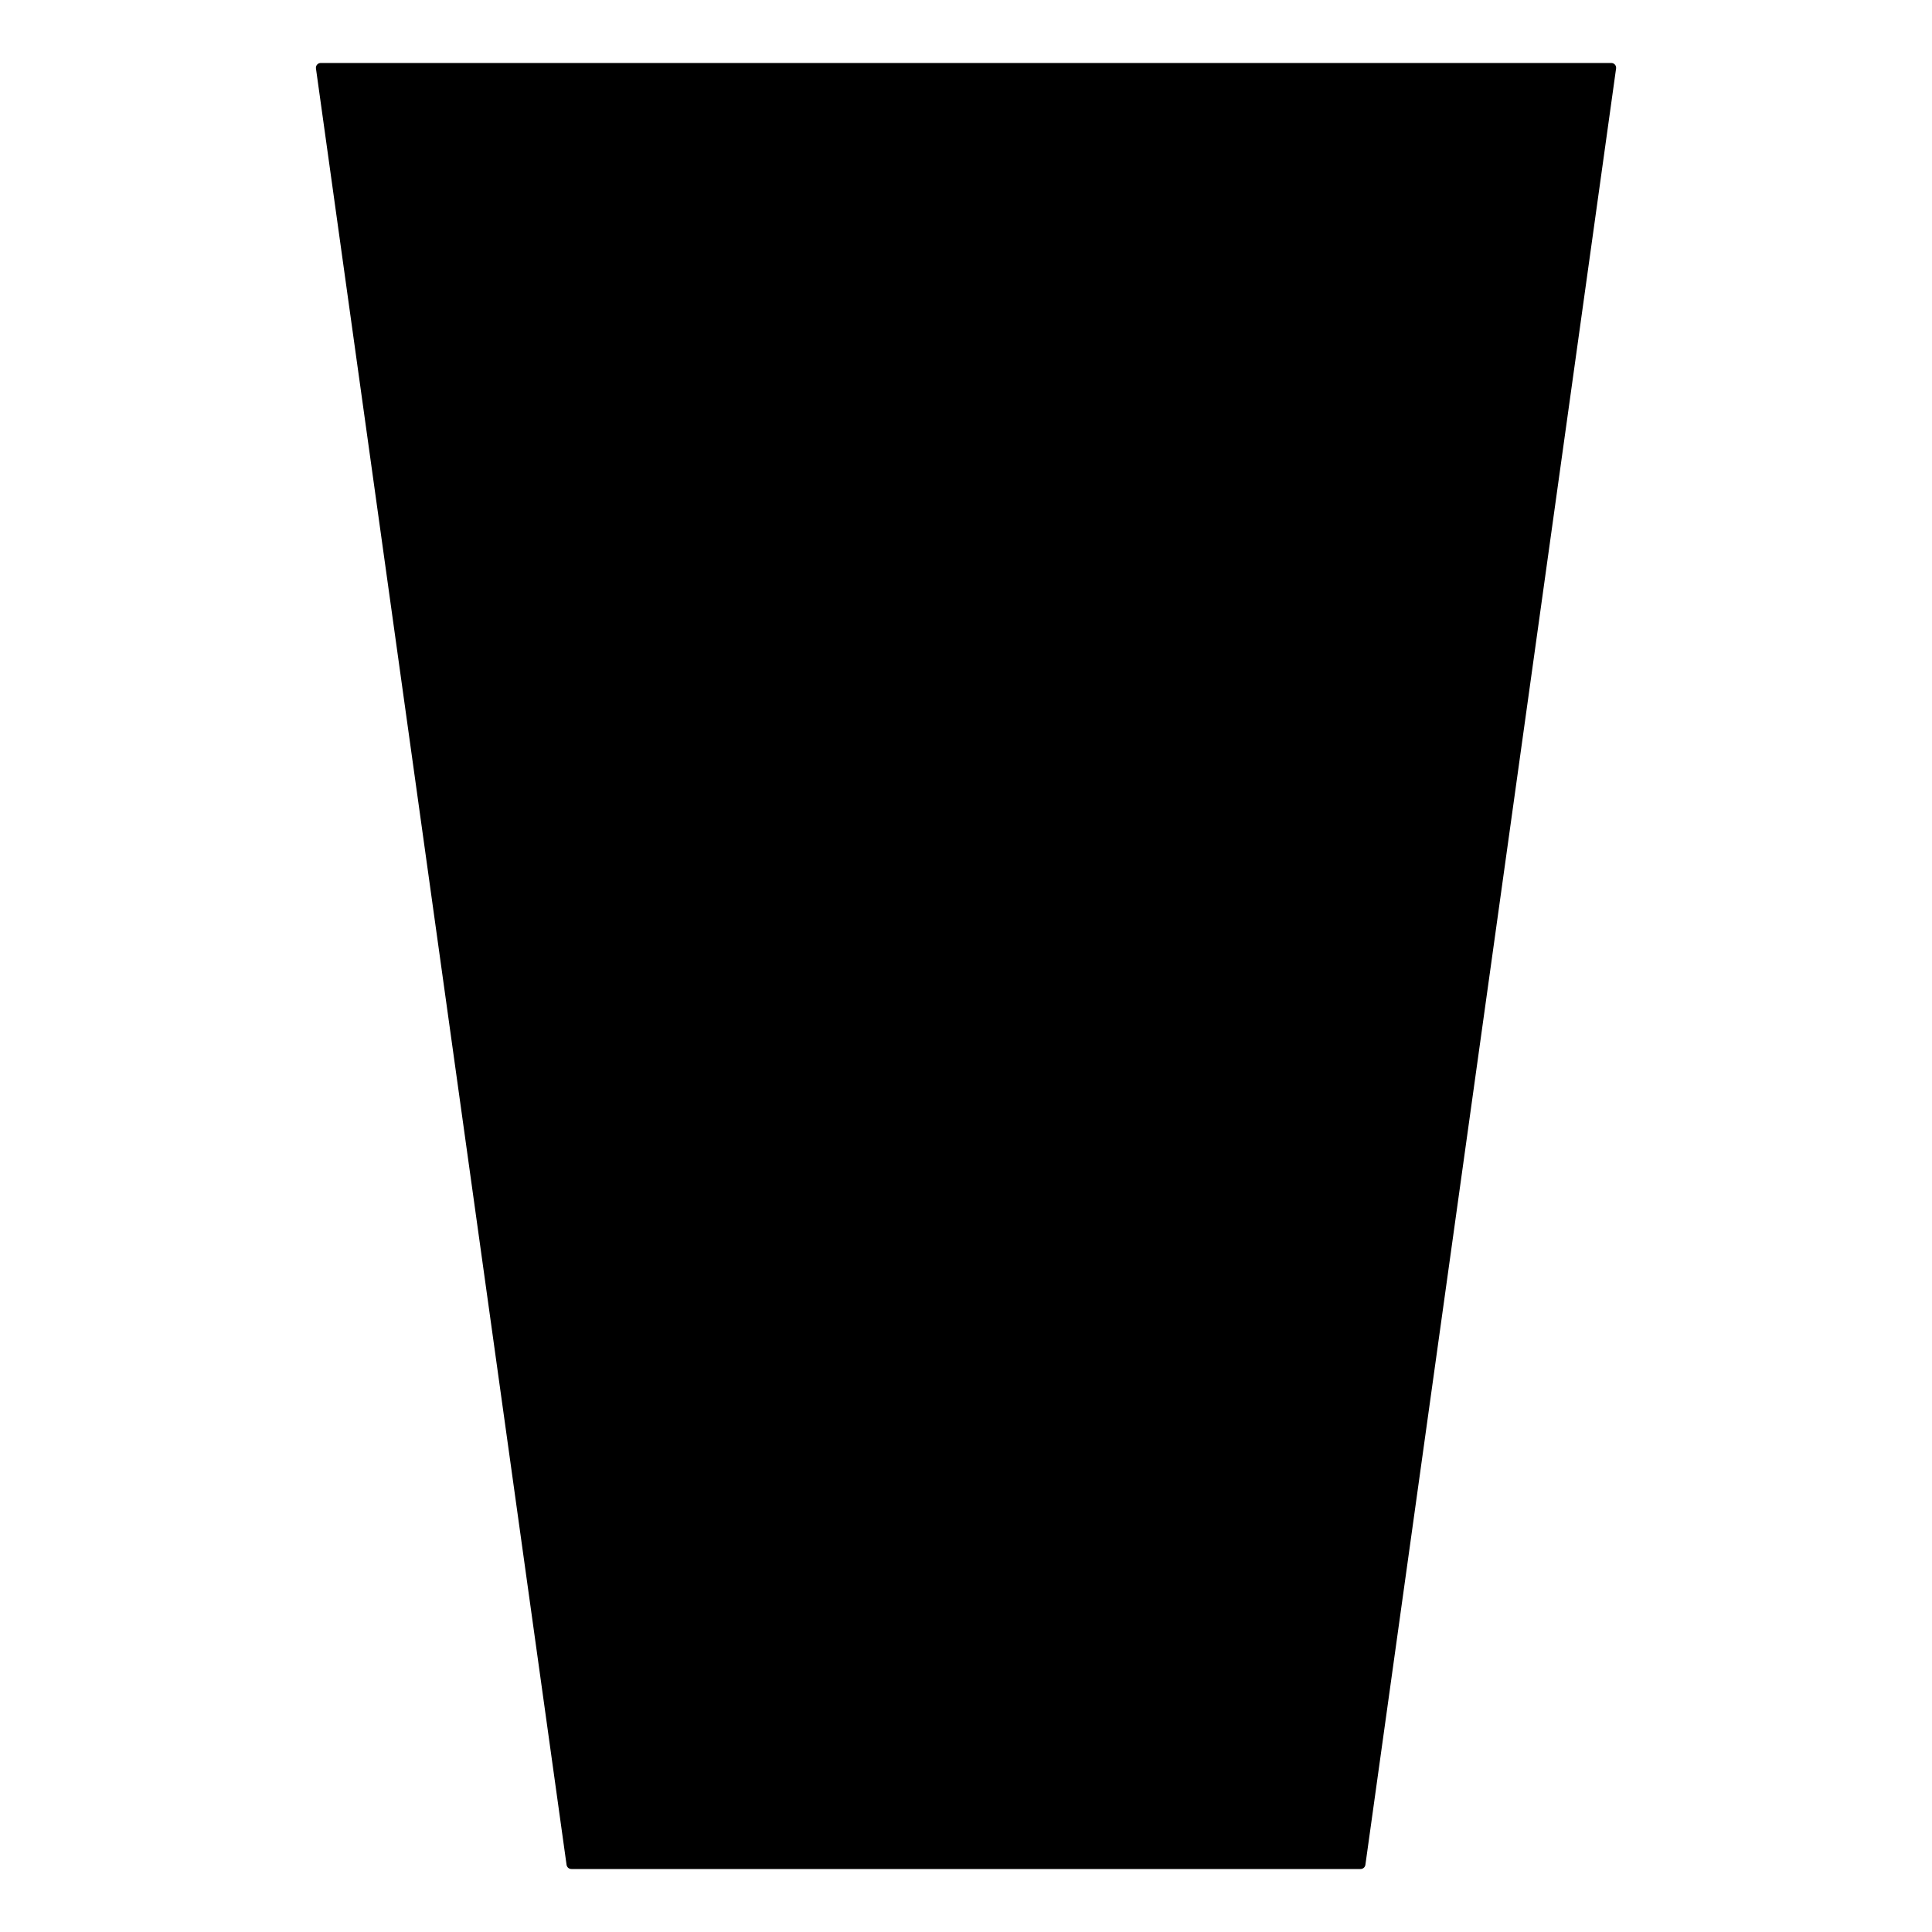 <?xml version="1.0" encoding="UTF-8"?>
<!-- The Best Svg Icon site in the world: iconSvg.co, Visit us! https://iconsvg.co -->
<svg fill="#000000" width="800px" height="800px" version="1.1" viewBox="144 144 512 512" xmlns="http://www.w3.org/2000/svg">
 <path d="m504.53 639.31h-209.08 0.004c-0.645 0.012-1.199-0.449-1.305-1.082l-66.422-476.12c-0.043-0.367 0.078-0.734 0.328-1.004 0.246-0.27 0.602-0.418 0.969-0.41h341.96c0.367-0.008 0.723 0.141 0.973 0.41 0.25 0.27 0.367 0.637 0.328 1.004l-66.445 476.12c-0.105 0.633-0.66 1.094-1.305 1.082z"/>
</svg>